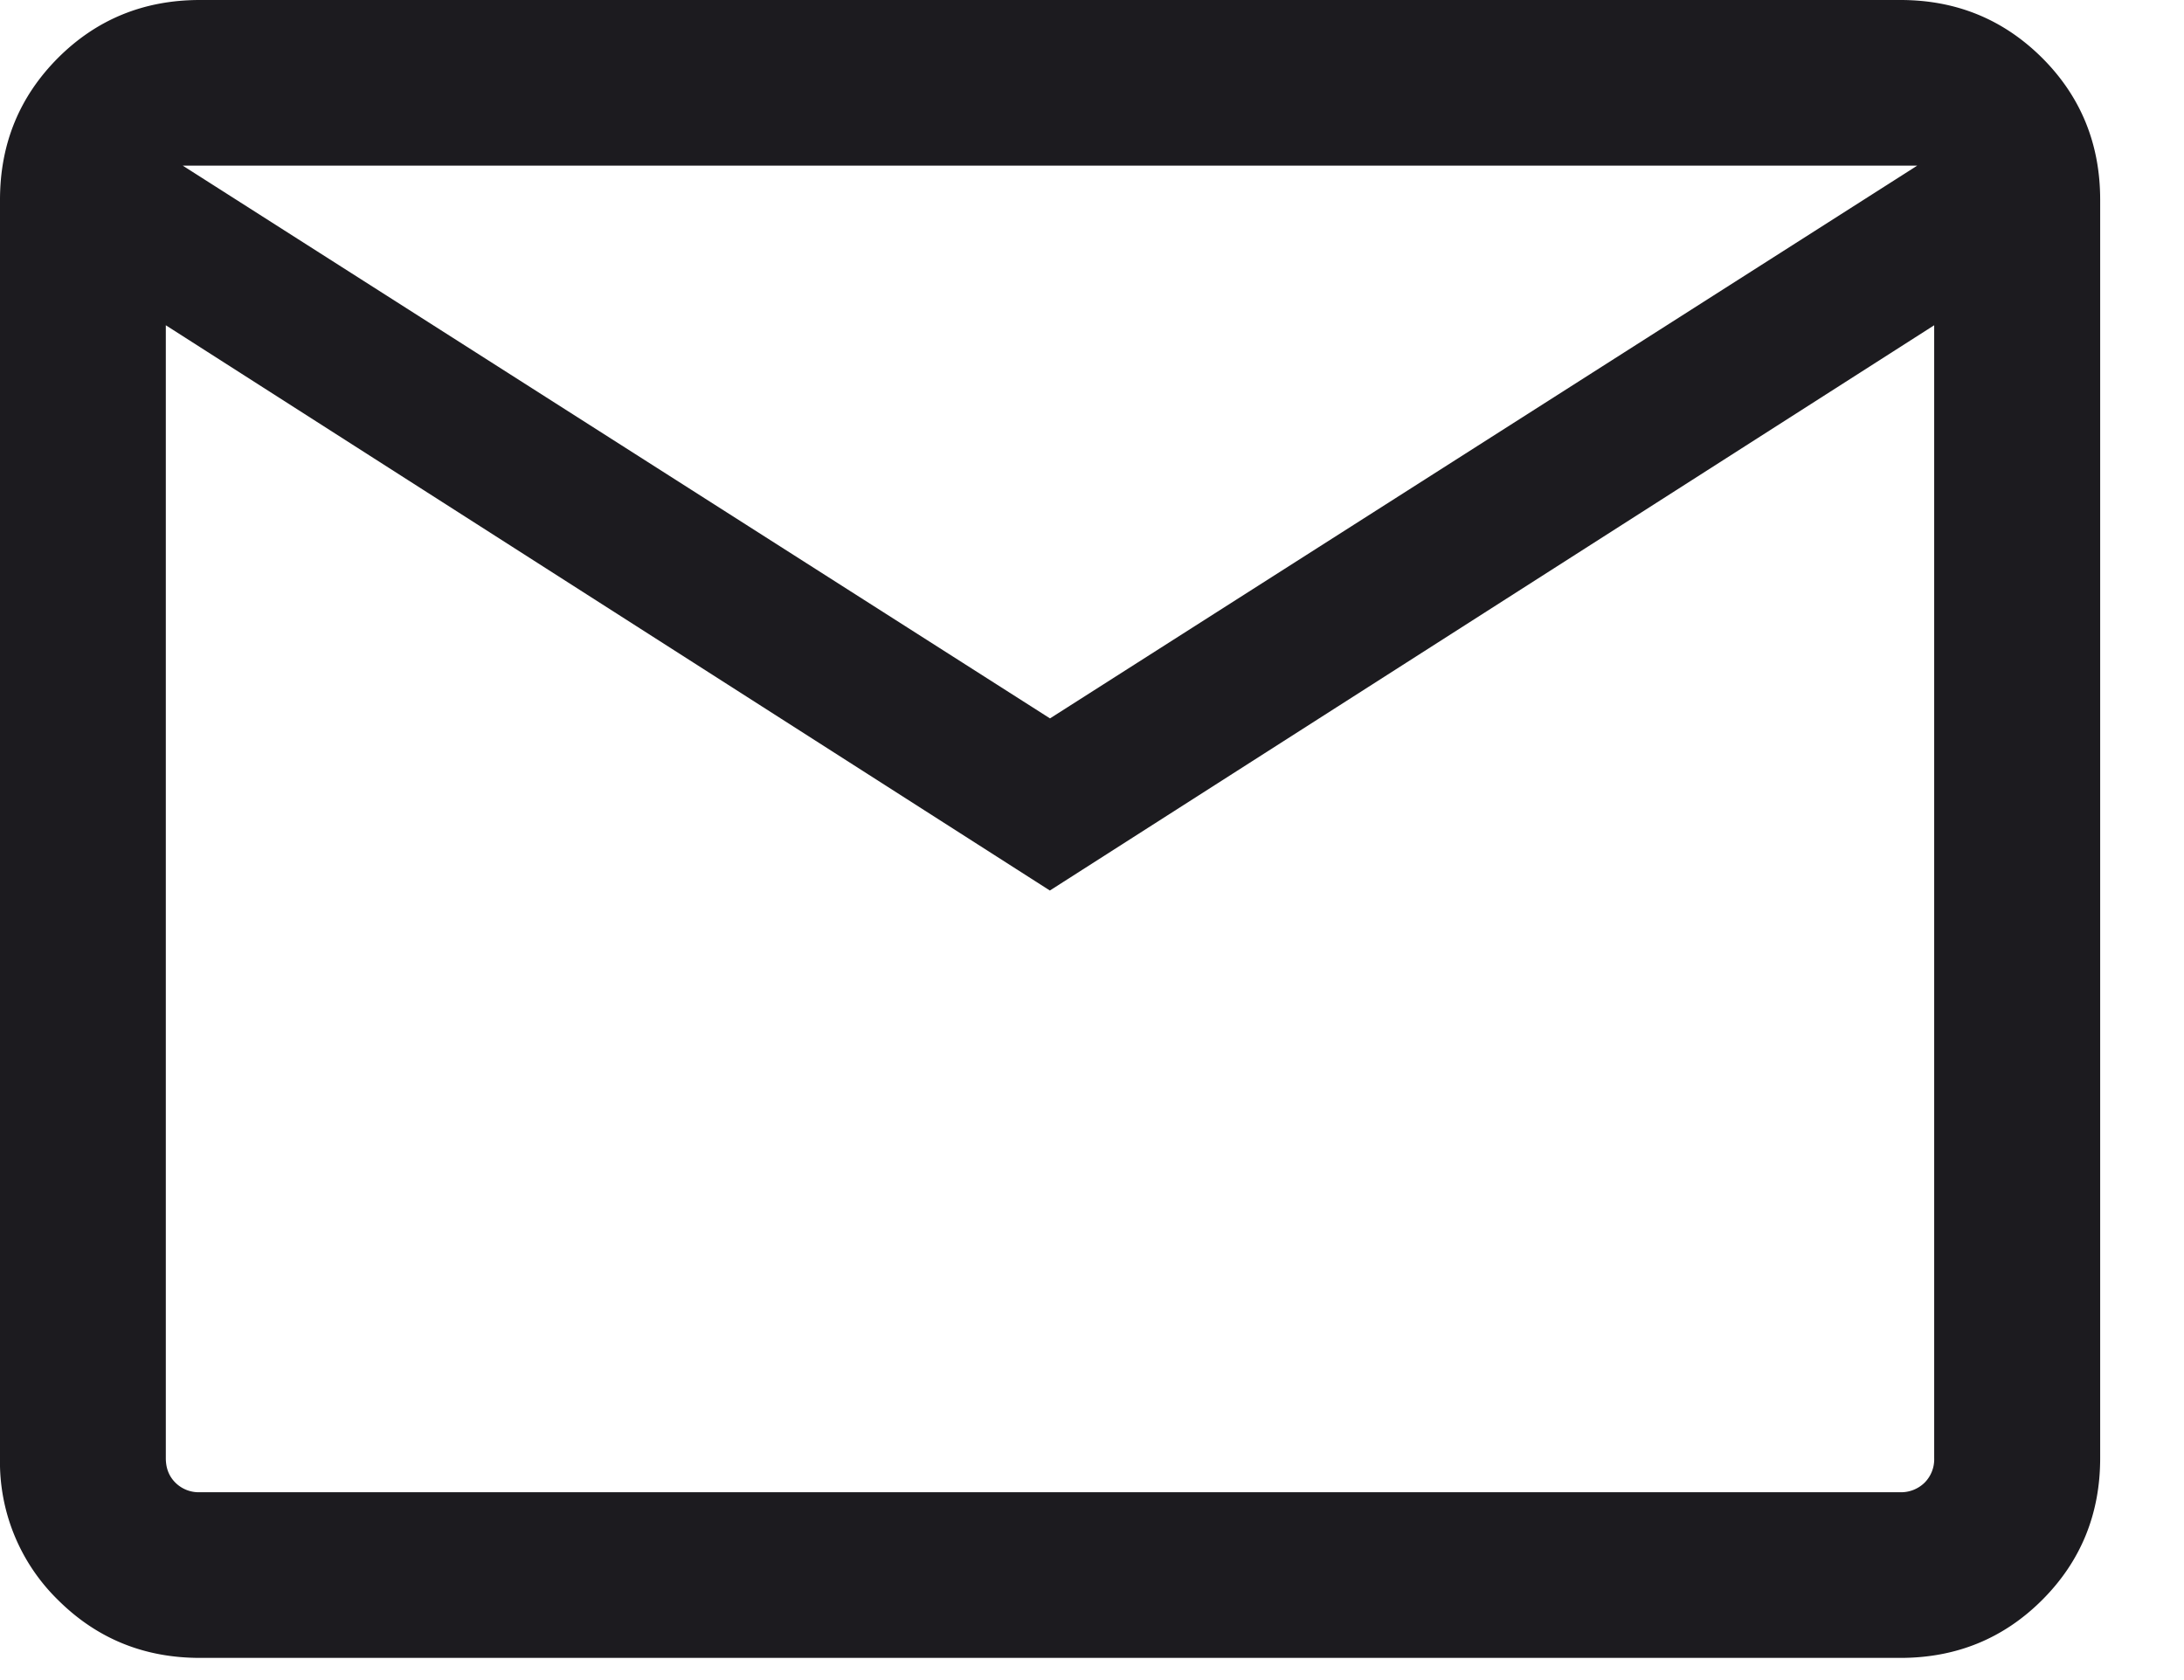 <svg width="13" height="10" fill="none" xmlns="http://www.w3.org/2000/svg"><path d="M1.19 9.868c-.333 0-.614-.115-.845-.345A1.148 1.148 0 010 8.679V1.19C0 .857.115.576.345.345.575.115.857 0 1.19 0h10.122c.332 0 .613.115.844.345.23.23.345.512.345.844v7.49c0 .332-.115.614-.345.844-.23.23-.512.345-.844.345H1.189zm5.06-4.567L.987 1.936v6.743c0 .06.019.108.057.146a.197.197 0 00.145.057h10.122a.2.2 0 00.145-.057.197.197 0 00.057-.146V1.936L6.25 5.3zm0-1.025l5.162-3.29H1.088l5.162 3.29zM.987 1.936v-.95V8.68c0 .06.019.108.057.146a.197.197 0 00.145.057H.987V1.936z" fill="#1C1B1F"/></svg>